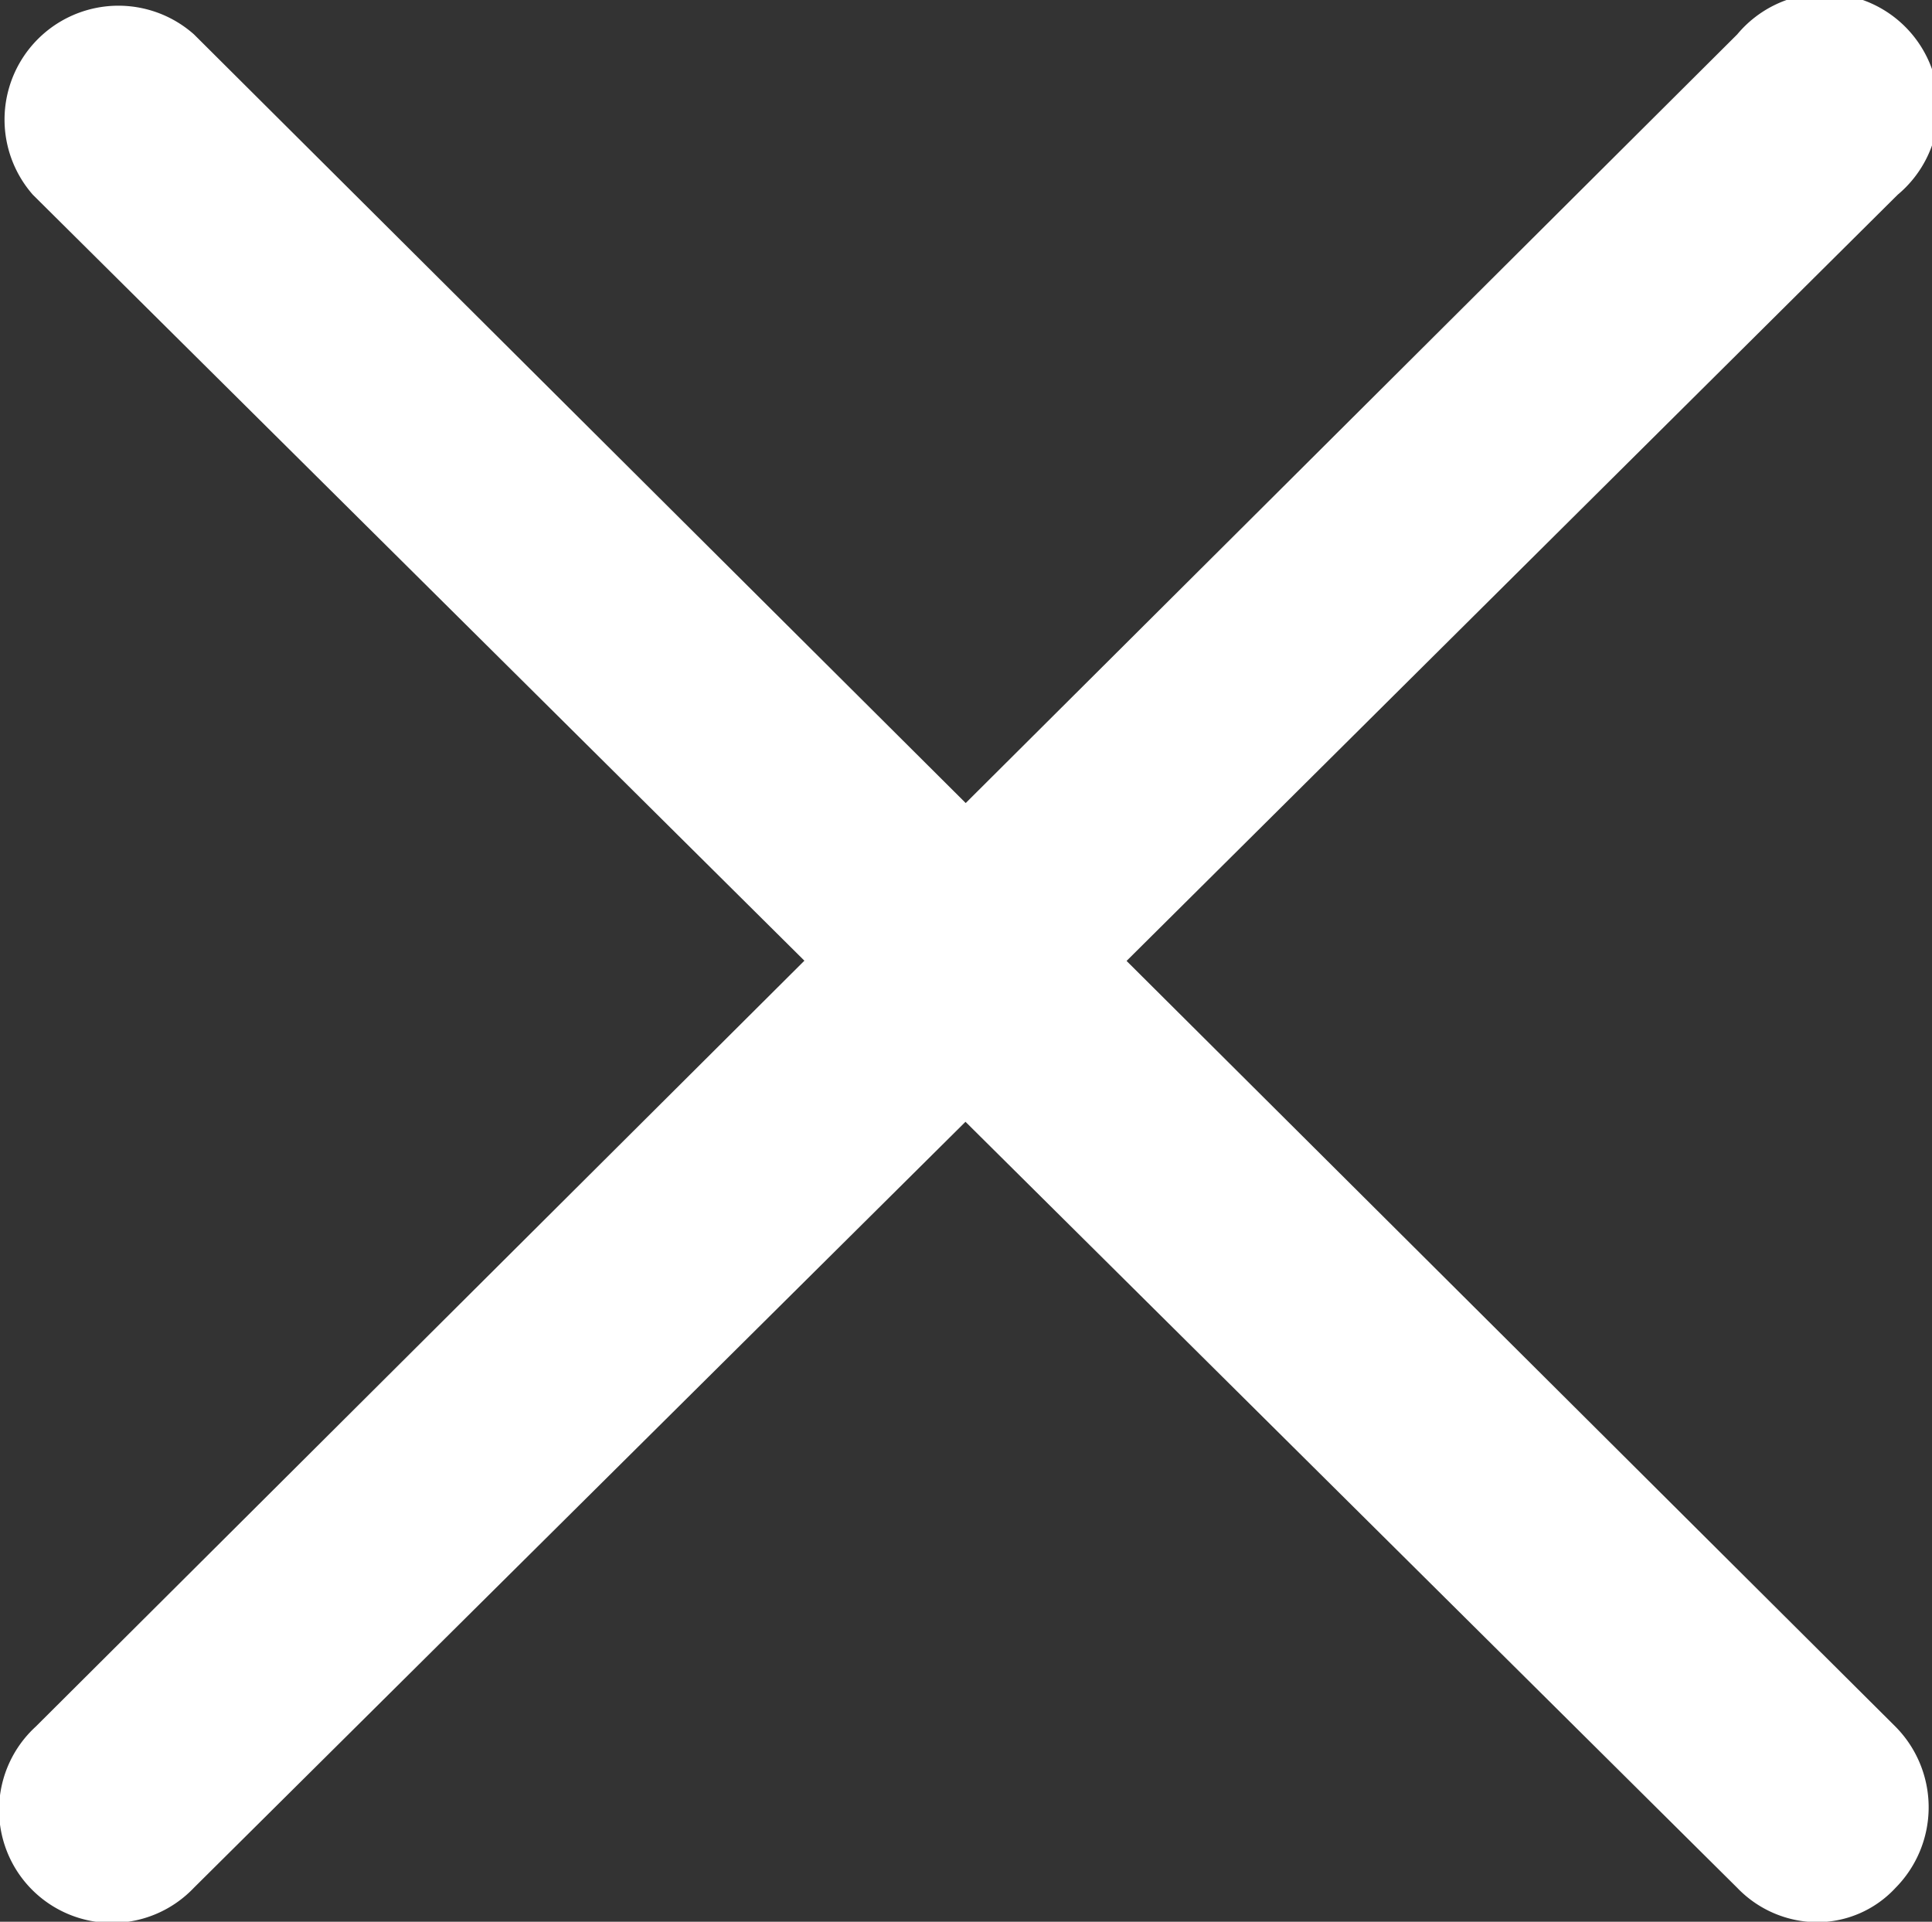 <svg xmlns="http://www.w3.org/2000/svg" width="16.863" height="16.773" viewBox="0 0 16.863 16.773">
  <rect x="0" y="0" width="16.863" height="16.773" fill="#333333" stroke="none"/>
  <g id="noun-cross-2593814" transform="translate(66.863 -141.527)">
    <path id="Path_29707" data-name="Path 29707" d="M24.97,23.687,31.7,17A.994.994,0,1,0,30.3,15.6l-6.734,6.709L16.83,15.6A.994.994,0,0,0,15.424,17l6.734,6.685-6.709,6.685a.986.986,0,1,0,1.381,1.406l6.734-6.685L30.3,31.777a.974.974,0,0,0,.691.3.933.933,0,0,0,.691-.3,1,1,0,0,0,0-1.406Z" transform="translate(-82 126.227)" fill="#fff"/>
  </g>
</svg>
